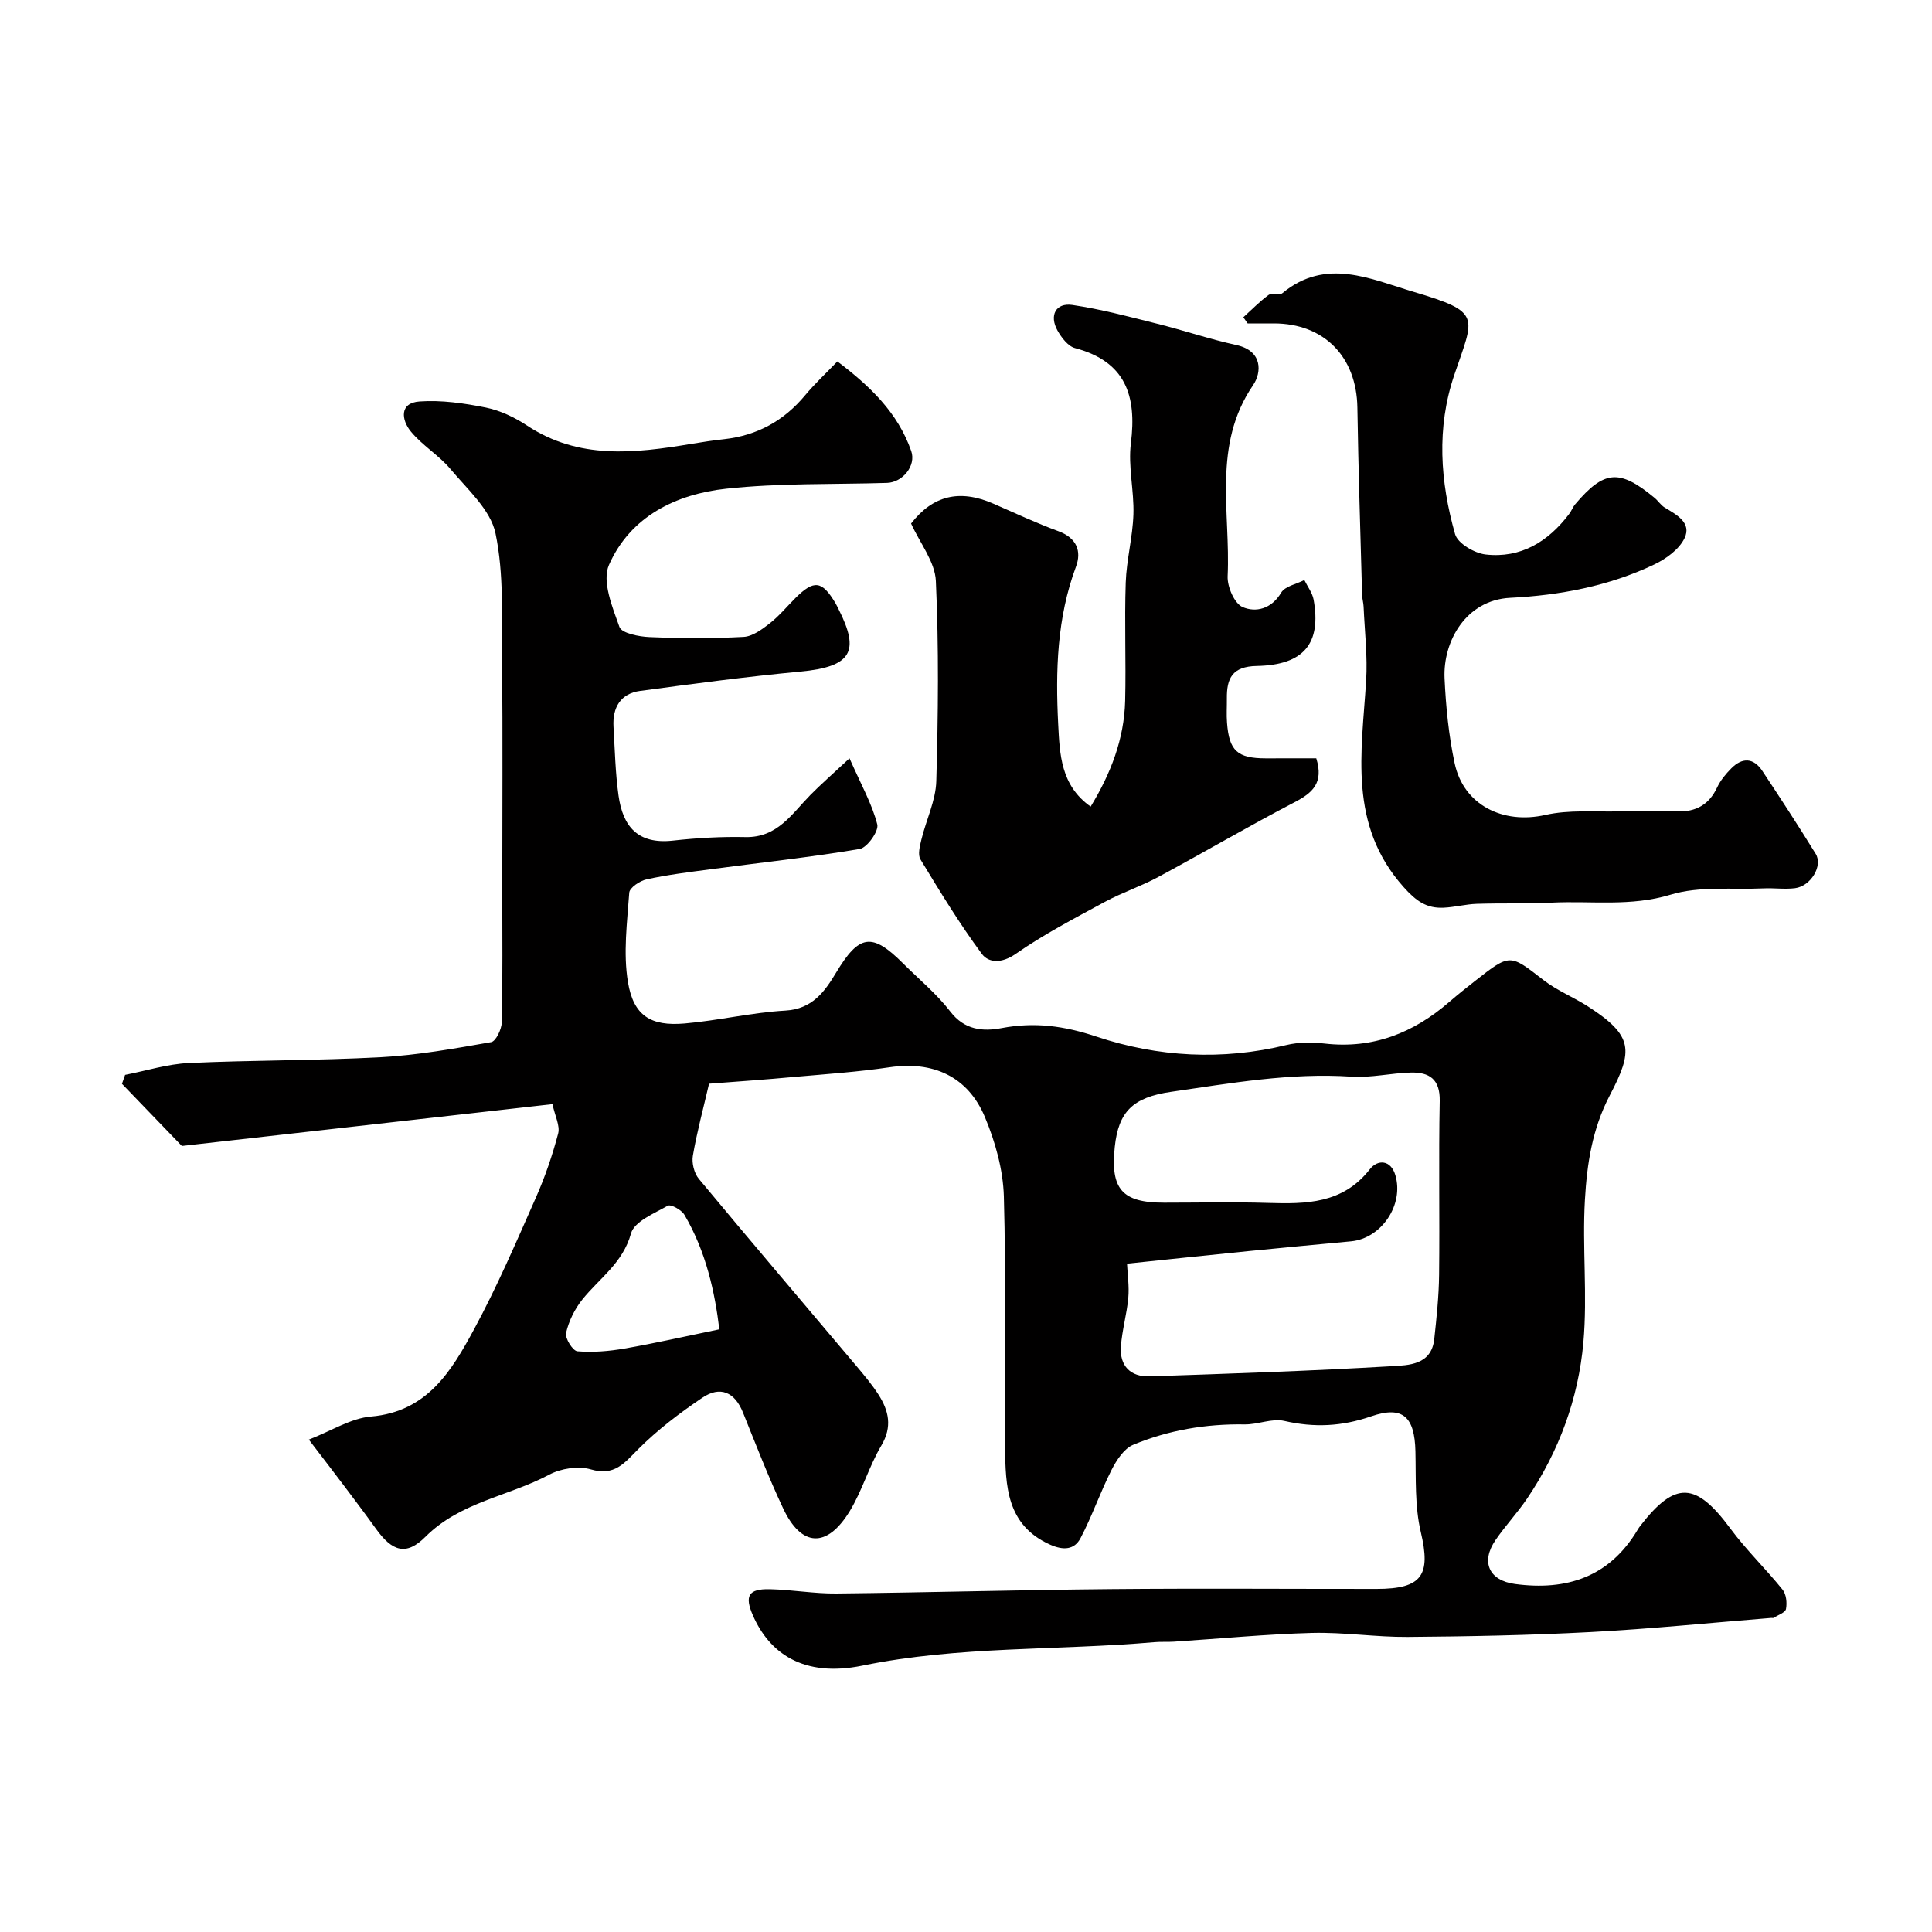 <svg enable-background="new 0 0 400 400" viewBox="0 0 400 400" xmlns="http://www.w3.org/2000/svg"><g fill="#010000"><path d="m146.8 224.37c-1.18 5.1-2.5 9.96-3.35 14.91-.26 1.5.26 3.61 1.23 4.78 10.81 13.02 21.8 25.9 32.7 38.84 1.58 1.88 3.18 3.78 4.5 5.84 2.13 3.34 2.91 6.64.59 10.55-2.55 4.3-3.94 9.3-6.53 13.56-4.72 7.75-10.02 7.49-13.81-.58-3.04-6.48-5.63-13.17-8.3-19.81-1.71-4.27-4.73-5.56-8.41-3.08-4.7 3.17-9.3 6.66-13.29 10.66-2.9 2.91-4.91 5.62-9.81 4.18-2.58-.76-6.18-.2-8.61 1.09-8.42 4.49-18.42 5.65-25.62 12.86-3.99 3.99-6.87 3.07-10.27-1.68-2.1-2.92-4.27-5.8-6.43-8.67-2.15-2.86-4.34-5.69-7.45-9.76 4.72-1.83 8.71-4.43 12.88-4.78 11.64-1 16.66-9.44 21.3-18.01 4.78-8.83 8.75-18.1 12.82-27.3 1.89-4.28 3.43-8.76 4.62-13.29.42-1.6-.65-3.59-1.18-6.08-26.15 2.95-51.7 5.84-76.73 8.66-4.43-4.59-8.41-8.73-12.4-12.87.22-.62.43-1.23.65-1.85 4.38-.85 8.74-2.24 13.15-2.45 13.25-.62 26.54-.49 39.79-1.21 7.66-.42 15.28-1.79 22.85-3.12.98-.17 2.17-2.68 2.2-4.13.2-9.16.1-18.33.1-27.49 0-15.83.11-31.66-.04-47.49-.09-8.77.41-17.75-1.36-26.22-1.02-4.89-5.82-9.12-9.32-13.31-2.41-2.88-5.86-4.9-8.23-7.81-1.91-2.34-2.42-5.9 1.83-6.19 4.53-.32 9.22.36 13.71 1.26 2.96.6 5.93 2.01 8.48 3.69 10.76 7.14 22.35 5.79 34.07 3.83 2.26-.38 4.52-.72 6.79-.97 6.84-.76 12.39-3.81 16.79-9.11 1.91-2.3 4.12-4.35 6.66-6.99 6.71 5.08 12.51 10.58 15.29 18.56 1.06 3.04-1.8 6.49-5.01 6.59-11.1.34-22.27.01-33.28 1.2-10.4 1.12-19.86 5.73-24.29 15.78-1.49 3.38.7 8.74 2.17 12.85.47 1.3 4.04 2 6.22 2.09 6.49.27 13 .31 19.49-.04 1.87-.1 3.83-1.57 5.43-2.82 1.95-1.53 3.56-3.5 5.33-5.26 3.82-3.79 5.47-3.57 8.25 1.09.25.42.45.86.67 1.3 4.38 8.66 2.77 11.87-7.96 12.88-11.07 1.04-22.1 2.51-33.12 3.99-4.09.55-5.77 3.44-5.54 7.43.28 4.76.38 9.54 1.04 14.25.89 6.36 3.96 10.13 11.26 9.32 4.98-.55 10.03-.84 15.03-.73 6.6.14 9.58-4.8 13.41-8.7 2.16-2.2 4.5-4.23 8.12-7.61 2.46 5.57 4.68 9.48 5.75 13.69.35 1.37-2.09 4.82-3.63 5.08-10.31 1.74-20.73 2.85-31.1 4.23-4.36.58-8.74 1.12-13.03 2.06-1.39.3-3.52 1.73-3.59 2.76-.44 6.17-1.27 12.52-.27 18.52 1.16 6.99 4.75 9.16 11.73 8.56s13.88-2.27 20.87-2.67c5.58-.32 8.14-3.94 10.48-7.83 4.77-7.93 7.4-8.42 13.87-1.95 3.3 3.3 6.97 6.31 9.79 9.98 2.96 3.86 6.78 4.16 10.66 3.42 6.81-1.29 12.91-.46 19.64 1.78 12.69 4.23 26 4.97 39.3 1.73 2.52-.61 5.32-.6 7.93-.3 9.99 1.14 18.38-2.21 25.79-8.63 1.73-1.5 3.53-2.93 5.34-4.35 7.27-5.71 7.18-5.58 14.15-.17 2.81 2.18 6.23 3.54 9.24 5.48 9.43 6.07 9.33 9.14 4.5 18.37-3.68 7.04-4.73 14.24-5.16 21.63-.57 9.83.55 19.78-.32 29.57-1.04 11.62-5.05 22.53-11.65 32.3-2.01 2.97-4.5 5.62-6.53 8.58-3.11 4.53-1.38 8.39 4.03 9.11 10.73 1.44 19.58-1.48 25.39-11.24.17-.28.35-.56.56-.82 7.23-9.33 11.5-9.08 18.63.57 3.29 4.45 7.33 8.34 10.81 12.66.77.95.95 2.73.71 4-.14.75-1.64 1.24-2.54 1.83-.12.08-.33.01-.49.02-12.46 1-24.91 2.27-37.39 2.93-12.62.67-25.26.91-37.9 1.01-6.6.05-13.21-1-19.8-.83-9.55.26-19.07 1.19-28.61 1.81-1.33.09-2.67-.02-4 .1-20.15 1.76-40.49.76-60.48 4.86-12.3 2.52-19.29-2.64-22.68-10.4-1.77-4.04-.92-5.52 3.49-5.42 4.61.1 9.2.94 13.8.89 18.93-.2 37.86-.74 56.8-.91 18.36-.17 36.71-.03 55.07-.04 9.44-.01 11.23-2.87 9.12-11.78-1.27-5.36-.98-11.13-1.11-16.73-.17-7.07-2.55-9.5-9.16-7.22-6.09 2.1-11.79 2.37-17.98.95-2.55-.59-5.49.77-8.24.72-7.99-.13-15.73 1.18-23.05 4.22-1.91.79-3.47 3.2-4.49 5.21-2.34 4.61-4.02 9.55-6.42 14.12-1.27 2.42-3.55 2.57-6.3 1.34-9.05-4.05-9.22-12.18-9.32-20.1-.23-17.33.24-34.67-.25-51.98-.16-5.54-1.77-11.3-3.93-16.45-3.54-8.46-10.81-11.63-19.7-10.31-6.49.96-13.05 1.41-19.6 1.99-6.07.57-12.13.98-17.81 1.42zm86.54 37.26c.1 2.28.48 4.7.26 7.08-.31 3.38-1.29 6.7-1.53 10.08-.28 4 1.99 6.31 5.95 6.17 16.7-.56 33.4-1.12 50.08-2.1 3.51-.21 8.27-.22 8.85-5.63.48-4.42.95-8.86 1-13.3.14-12-.11-24 .13-35.99.09-4.52-2.18-5.97-5.97-5.88-4.11.1-8.23 1.12-12.3.85-12.64-.84-24.97 1.35-37.35 3.14-7.95 1.15-10.89 4.13-11.66 11.41-.92 8.77 1.53 11.54 10.21 11.54 7.17 0 14.34-.17 21.49.05 7.93.24 15.51.19 21.1-6.96 1.64-2.1 4.35-1.97 5.29 1.2 1.84 6.17-2.91 13.12-9.15 13.71-7.03.66-14.05 1.31-21.07 2.01-8.47.85-16.95 1.75-25.33 2.62zm-84.41 13.59c-.91-7.55-2.71-16.03-7.23-23.71-.6-1.02-2.81-2.24-3.44-1.88-2.81 1.59-6.95 3.28-7.62 5.75-1.69 6.14-6.55 9.27-10.08 13.68-1.58 1.97-2.8 4.46-3.36 6.9-.26 1.1 1.39 3.73 2.34 3.81 3.22.27 6.56-.01 9.77-.57 6.24-1.08 12.44-2.5 19.62-3.98z"/><path d="m272.52 157c1.58 5.1-.77 7.15-4.47 9.08-9.52 4.95-18.78 10.4-28.24 15.49-3.58 1.93-7.5 3.22-11.08 5.16-6.27 3.4-12.64 6.72-18.47 10.78-2.86 1.99-5.58 1.88-6.99-.03-4.62-6.24-8.67-12.91-12.7-19.55-.6-.98-.12-2.78.2-4.12.98-4.05 2.96-8.03 3.08-12.08.39-13.81.54-27.66-.09-41.45-.18-3.97-3.28-7.81-5.13-11.89 4.47-5.77 9.99-7.18 17.02-4.12 4.48 1.95 8.91 4.03 13.49 5.71 3.77 1.39 4.84 4.12 3.62 7.37-3.95 10.61-4.23 21.6-3.67 32.63.32 6.12.49 12.62 6.72 17.02 4.14-6.81 6.94-13.96 7.14-21.9.2-8.16-.16-16.33.12-24.48.16-4.72 1.44-9.4 1.59-14.13.16-4.9-1.13-9.92-.52-14.73 1.23-9.83-1.07-16.9-11.57-19.69-1.44-.38-2.8-2.16-3.62-3.62-1.76-3.15-.36-5.81 3.07-5.31 5.92.87 11.75 2.43 17.58 3.89 5.49 1.37 10.87 3.2 16.39 4.41 5.47 1.2 5.24 5.68 3.45 8.3-8.49 12.43-4.65 26.27-5.27 39.56-.1 2.17 1.4 5.65 3.09 6.38 2.74 1.18 5.97.42 7.99-2.97.8-1.35 3.15-1.77 4.8-2.62.66 1.35 1.66 2.64 1.92 4.06 1.62 9.04-1.98 13.54-11.76 13.73-5.09.1-6.25 2.55-6.2 6.75.02 1.67-.1 3.34.03 4.99.43 5.82 2.14 7.38 8.01 7.39 3.46-.01 6.93-.01 10.47-.01z"/><path d="m257.42 65.69c1.72-1.56 3.35-3.24 5.21-4.61.68-.5 2.24.14 2.87-.38 9-7.45 18.25-2.93 27.17-.28 14.27 4.24 12.54 5.04 8.42 17.22-3.72 10.98-2.91 22.08.17 32.95.54 1.91 4.01 3.95 6.32 4.21 7.28.83 12.94-2.65 17.28-8.37.49-.64.77-1.45 1.29-2.06 5.98-7.05 9.14-7.3 16.38-1.32.77.63 1.33 1.56 2.17 2.06 2.47 1.47 5.57 3.15 4.07 6.3-1.1 2.32-3.83 4.3-6.3 5.47-9.39 4.47-19.57 6.38-29.8 6.89-9.18.46-13.94 9.03-13.59 16.68.27 5.87.86 11.8 2.08 17.54 1.84 8.71 10.03 12.71 18.77 10.74 4.91-1.11 10.2-.62 15.31-.74 4-.09 8-.11 12 .01 3.89.11 6.59-1.39 8.28-4.98.68-1.45 1.77-2.77 2.91-3.92 2.27-2.31 4.62-2.25 6.45.52 3.76 5.67 7.47 11.37 11.04 17.16 1.53 2.47-1 6.69-4.27 7.11-2.13.27-4.33-.06-6.49.04-6.45.3-13.27-.52-19.27 1.3-8.28 2.52-16.41 1.25-24.59 1.65-5.18.26-10.39.08-15.58.25-2.28.08-4.53.69-6.81.8-3.56.17-5.71-1.36-8.34-4.31-11.45-12.86-8.66-27.78-7.73-42.64.32-5.09-.3-10.24-.52-15.36-.03-.82-.29-1.63-.31-2.44-.35-12.93-.78-25.87-.98-38.81-.16-10.49-6.89-17.41-17.28-17.41-1.81 0-3.62 0-5.44 0-.29-.4-.59-.83-.89-1.27z"/></g></svg>